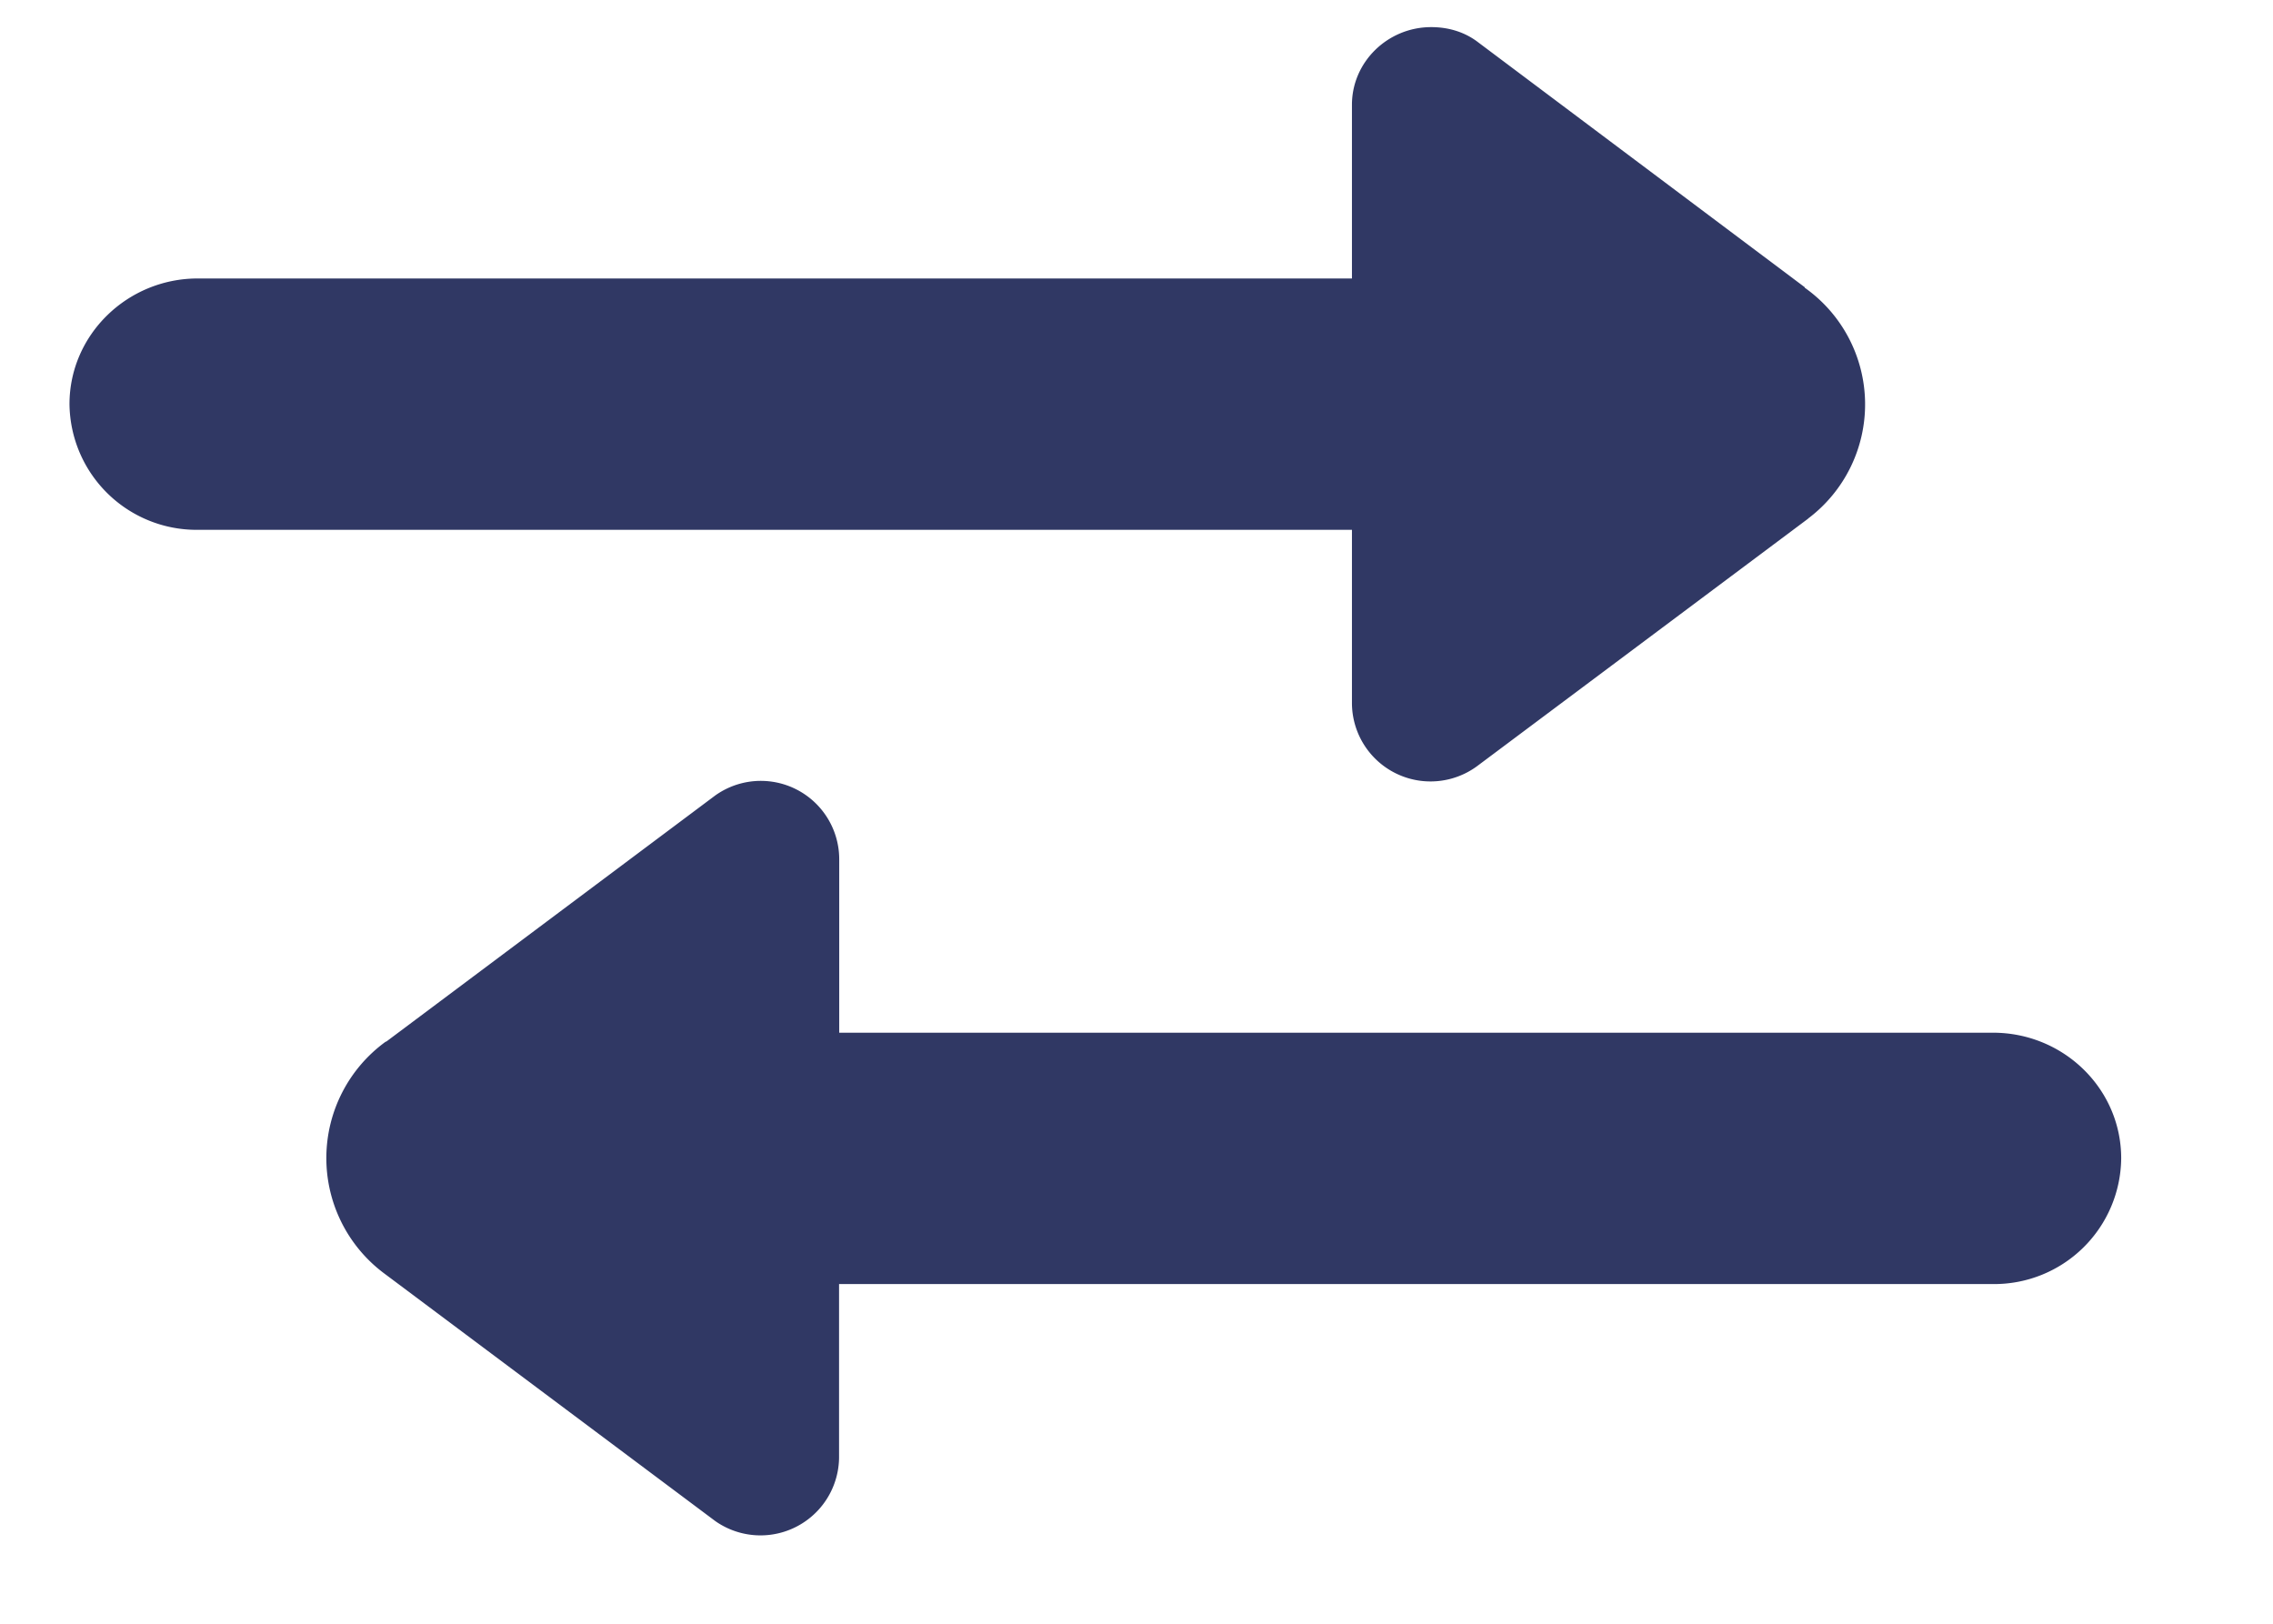 <svg xmlns="http://www.w3.org/2000/svg" width="14" height="10"><path fill="#303864" d="M12.275 7.908H5.168v1.07a.484.484 0 01-.762.39L2.359 7.837a.886.886 0 01.017-1.422h.003L4.404 4.9a.483.483 0 01.765.39v1.07h7.106c.436 0 .79.346.79.774a.782.782 0 01-.79.774zm-1.138-4.714l-2.04 1.525a.484.484 0 01-.77-.384V3.263H1.218a.783.783 0 01-.79-.774c0-.428.357-.774.79-.774h7.109V.645c0-.263.22-.478.488-.478.11 0 .21.032.29.094l2.011 1.508v.003a.88.88 0 01.02 1.422z"/></svg>